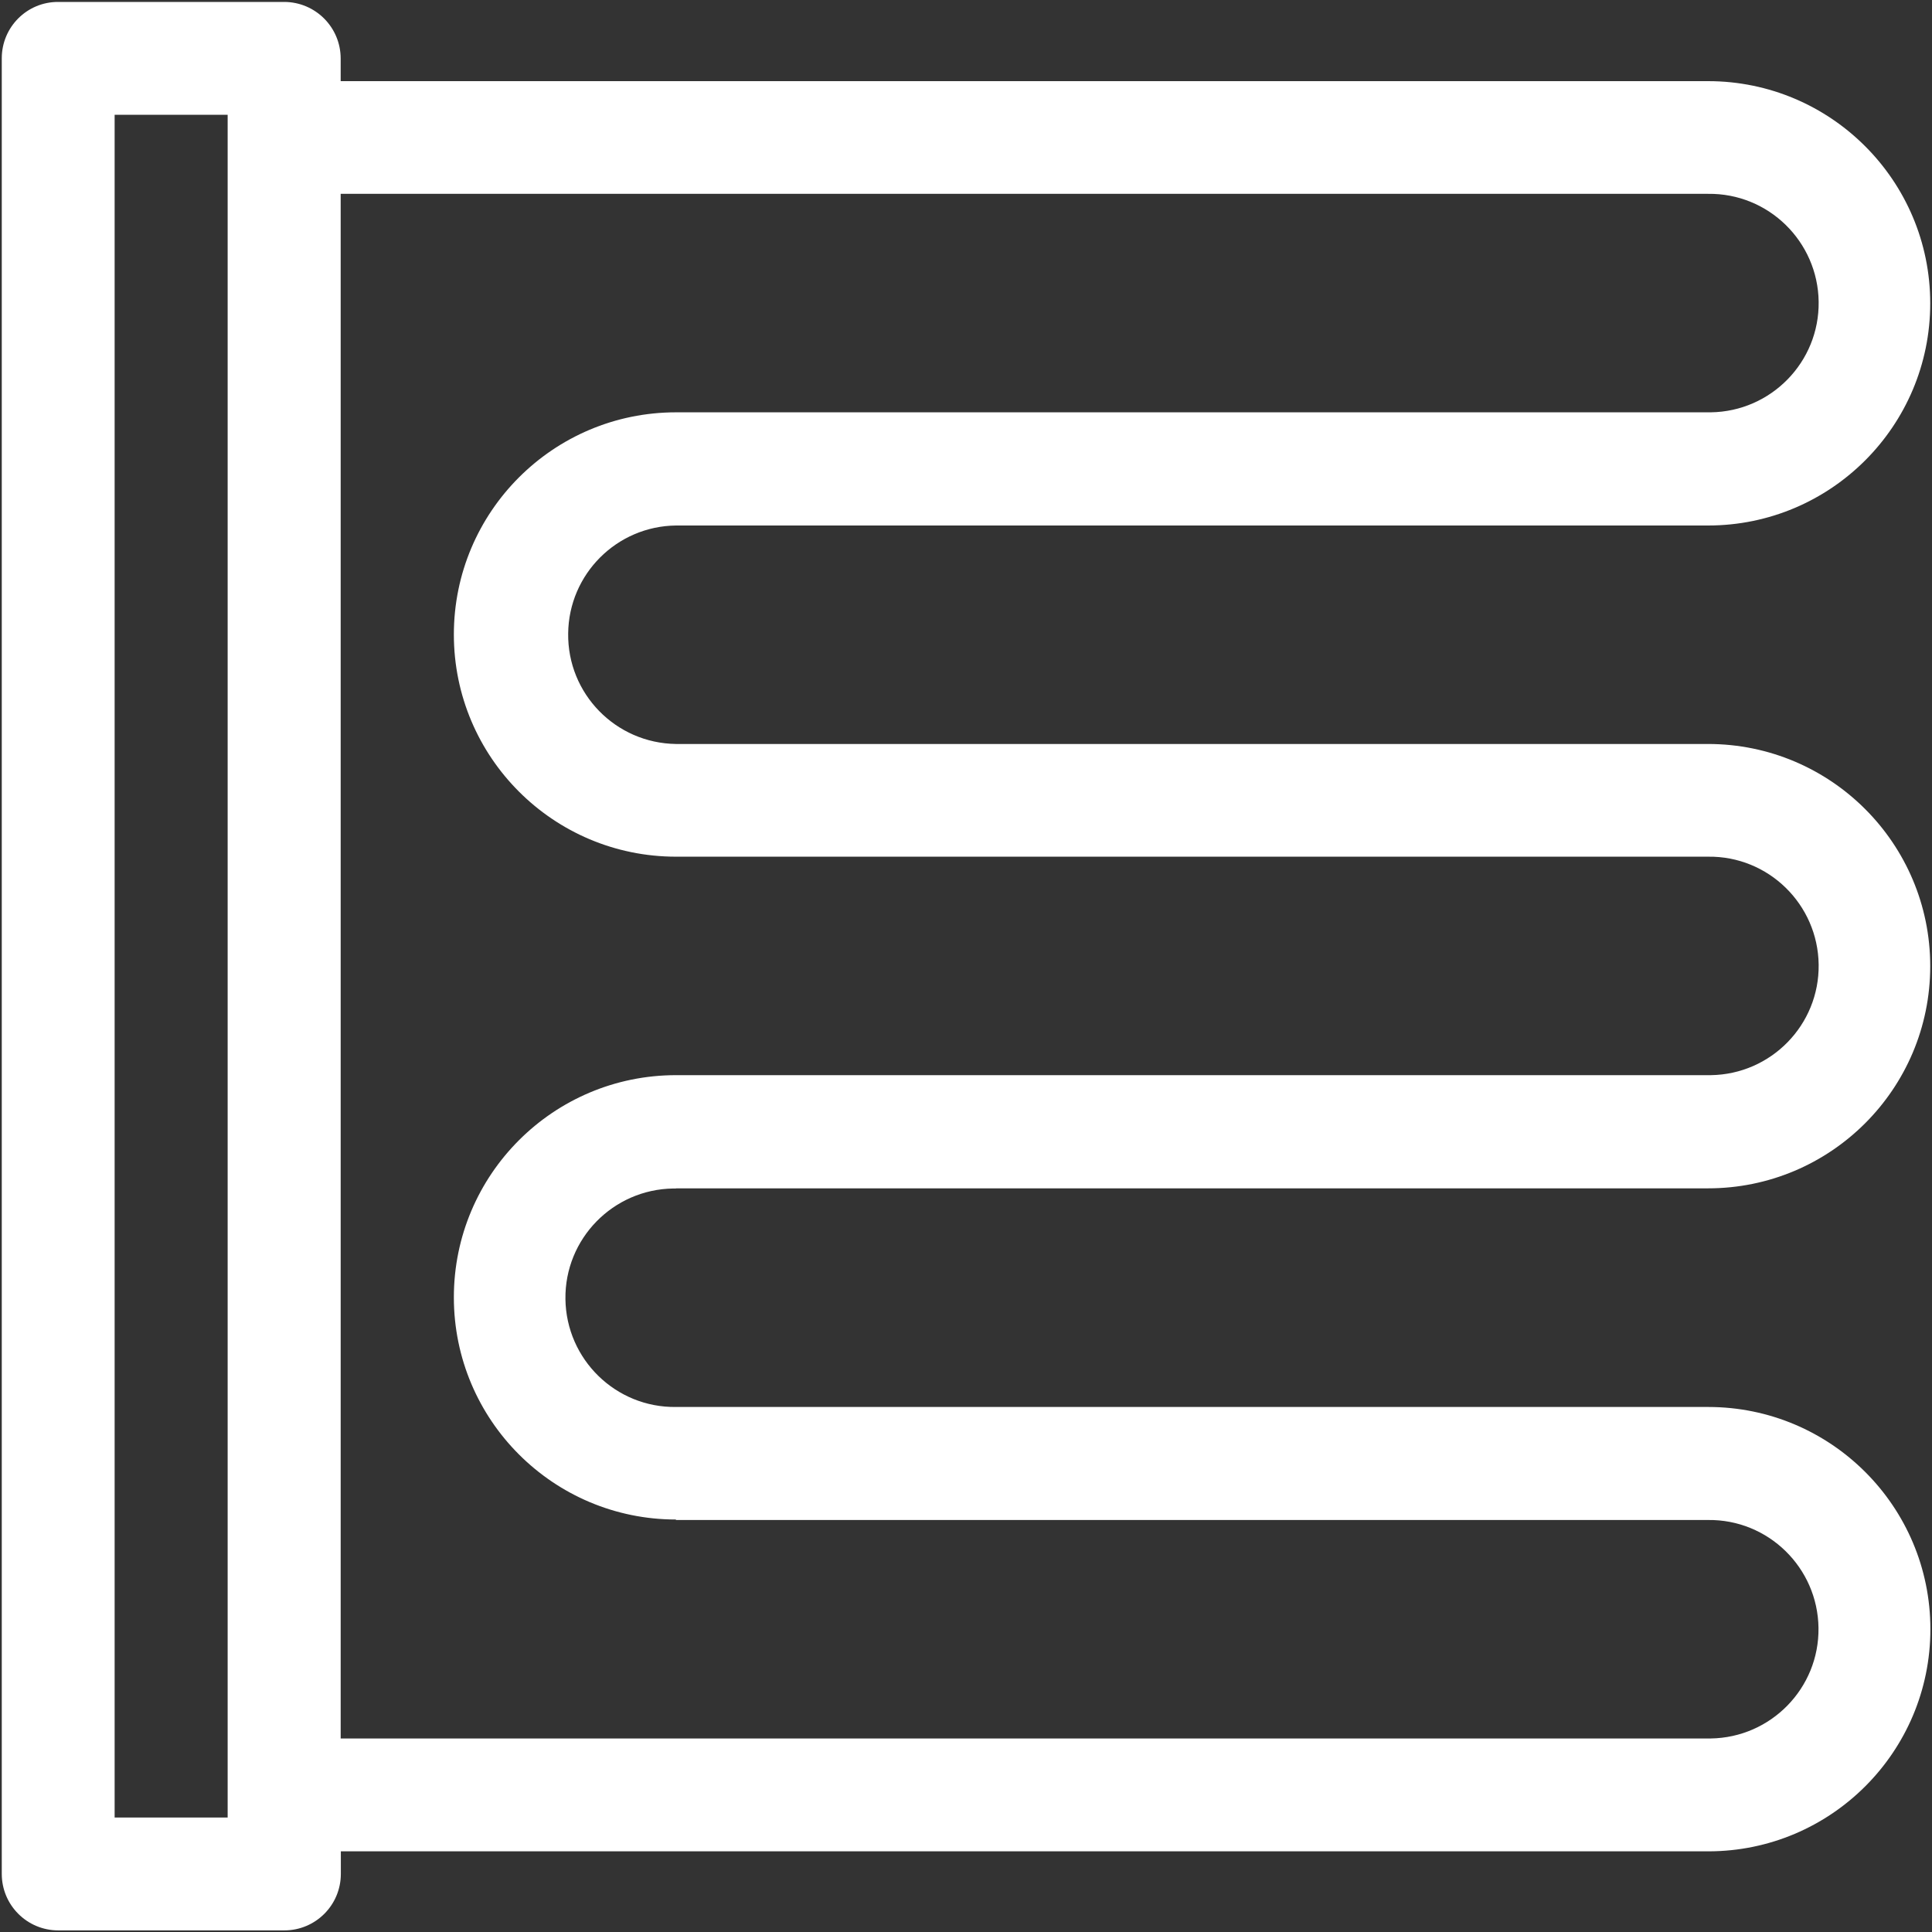<?xml version="1.0" encoding="UTF-8"?>
<svg id="Ebene_1" data-name="Ebene 1" xmlns="http://www.w3.org/2000/svg" xmlns:xlink="http://www.w3.org/1999/xlink" viewBox="0 0 120 120">
  <rect x="0" y="0" width="120" height="120" fill="#333333" stroke="none"/>
  <defs>
    <style>
      .cls-1, .cls-2 {
        fill: none;
      }

      .cls-3 {
        fill: #fff;
      }

      .cls-2 {
        clip-path: url(#clippath);
      }
    </style>
    <clipPath id="clippath">
      <rect class="cls-1" width="120" height="120"/>
    </clipPath>
  </defs>
  <g id="Gruppe_4" data-name="Gruppe 4">
    <g class="cls-2">
      <g id="Gruppe_3" data-name="Gruppe 3">
        <path id="Pfad_43" data-name="Pfad 43" class="cls-3" d="m41.99,73.81h64.1c7.62,0,13.8-6.18,13.8-13.8s-6.18-13.8-13.8-13.8H41.99c-3.75-.05-6.75-3.12-6.7-6.87.04-3.68,3.02-6.66,6.7-6.7h64.1c7.62,0,13.8-6.18,13.8-13.8s-6.18-13.8-13.8-13.8H21.16v-1.4c0-1.94-1.56-3.51-3.5-3.52,0,0,0,0-.01,0H3.62C1.68.11.11,1.68.11,3.62v112.77c0,1.94,1.57,3.51,3.51,3.51h14.04c1.94,0,3.51-1.57,3.51-3.51h0v-1.4h84.93c7.62,0,13.8-6.18,13.8-13.8s-6.18-13.8-13.8-13.8H41.99c-3.75.05-6.82-2.96-6.87-6.7-.05-3.75,2.96-6.82,6.7-6.87.05,0,.11,0,.16,0m-27.84,39.07h-7.02V7.13h7.02v105.75Zm27.84-18.48h64.1c3.75-.05,6.82,2.96,6.87,6.7.05,3.75-2.96,6.82-6.7,6.87-.05,0-.11,0-.16,0H21.16V12.04h84.93c3.75-.05,6.82,2.96,6.87,6.7.05,3.75-2.96,6.82-6.7,6.87-.05,0-.11,0-.16,0H41.99c-7.62,0-13.8,6.18-13.8,13.8s6.18,13.8,13.8,13.8h64.1c3.75-.05,6.82,2.96,6.87,6.7.05,3.75-2.96,6.82-6.7,6.87-.05,0-.11,0-.16,0H41.99c-7.62,0-13.8,6.18-13.8,13.8s6.18,13.8,13.8,13.8"/>
      </g>
    </g>
  </g>
</svg>